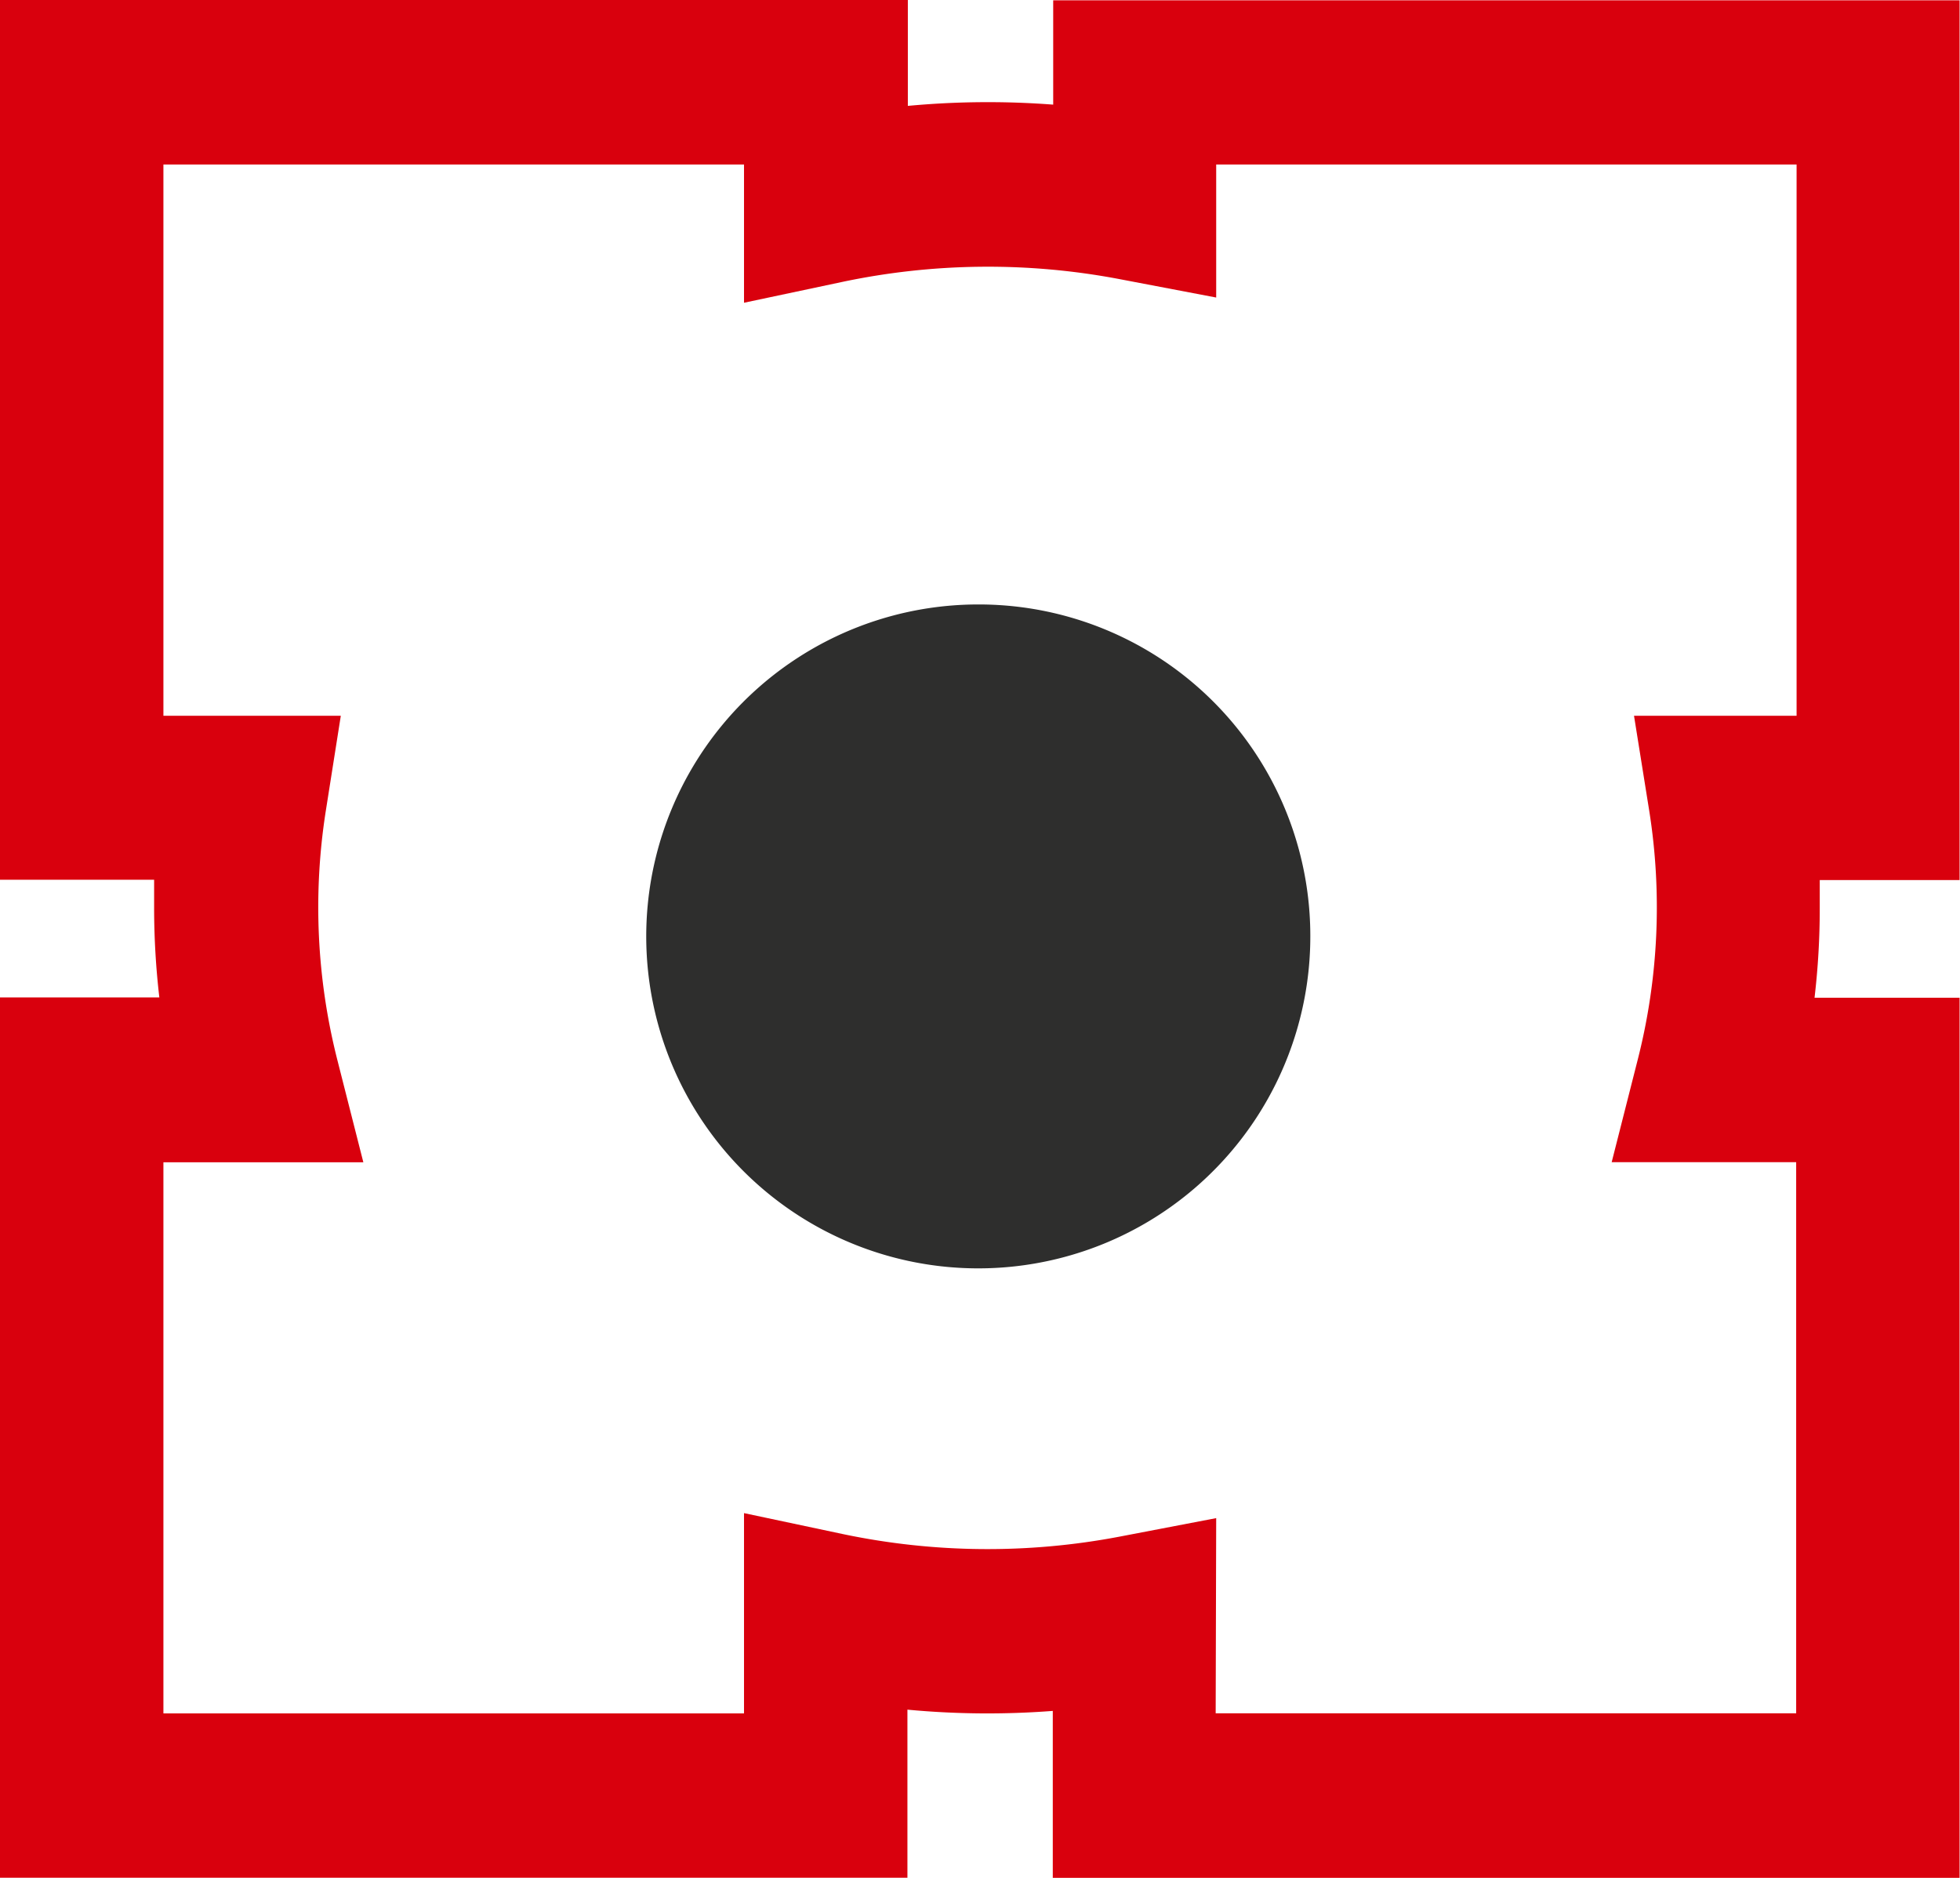 <?xml version="1.0" encoding="UTF-8"?> <svg xmlns="http://www.w3.org/2000/svg" width="18.783" height="18" viewBox="0 0 18.783 18"><g id="Black_Mamba_Logo_Icon_-_White" data-name="Black Mamba Logo Icon - White" transform="translate(-2348.018 119.607)"><path id="Path_23" data-name="Path 23" d="M62.2,19.139H53.51v-1.6a8.19,8.19,0,0,1-1.393-.012v1.611h-8.7V10.7h1.531a7.421,7.421,0,0,1-.05-.861c0-.089,0-.178,0-.267H43.421V1.139h8.7V2.154a8.226,8.226,0,0,1,1.393-.012v-1H62.2V9.575H60.86c0,.089,0,.178,0,.267a7.344,7.344,0,0,1-.05.861H62.2Zm-7.129-1.577h5.563V12.279H58.866l.25-.984a5.912,5.912,0,0,0,.11-2.383L59.08,8h1.558V2.716H55.076V3.991l-.929-.177a6.753,6.753,0,0,0-2.653.027l-.943.2V2.716H44.987V8h1.7l-.144.913a5.948,5.948,0,0,0,.11,2.383l.25.984H44.987v5.283h5.564v-1.92l.943.2a6.748,6.748,0,0,0,2.653.026l.929-.178Z" transform="translate(2304.597 -120.746)" fill="#D9000D"></path><path id="Path_24" data-name="Path 24" d="M67.193,20.645a3.182,3.182,0,1,1-3.182-3.173,3.177,3.177,0,0,1,3.182,3.173" transform="translate(2293.382 -131.285)" fill="#2E2E2D"></path></g></svg> 